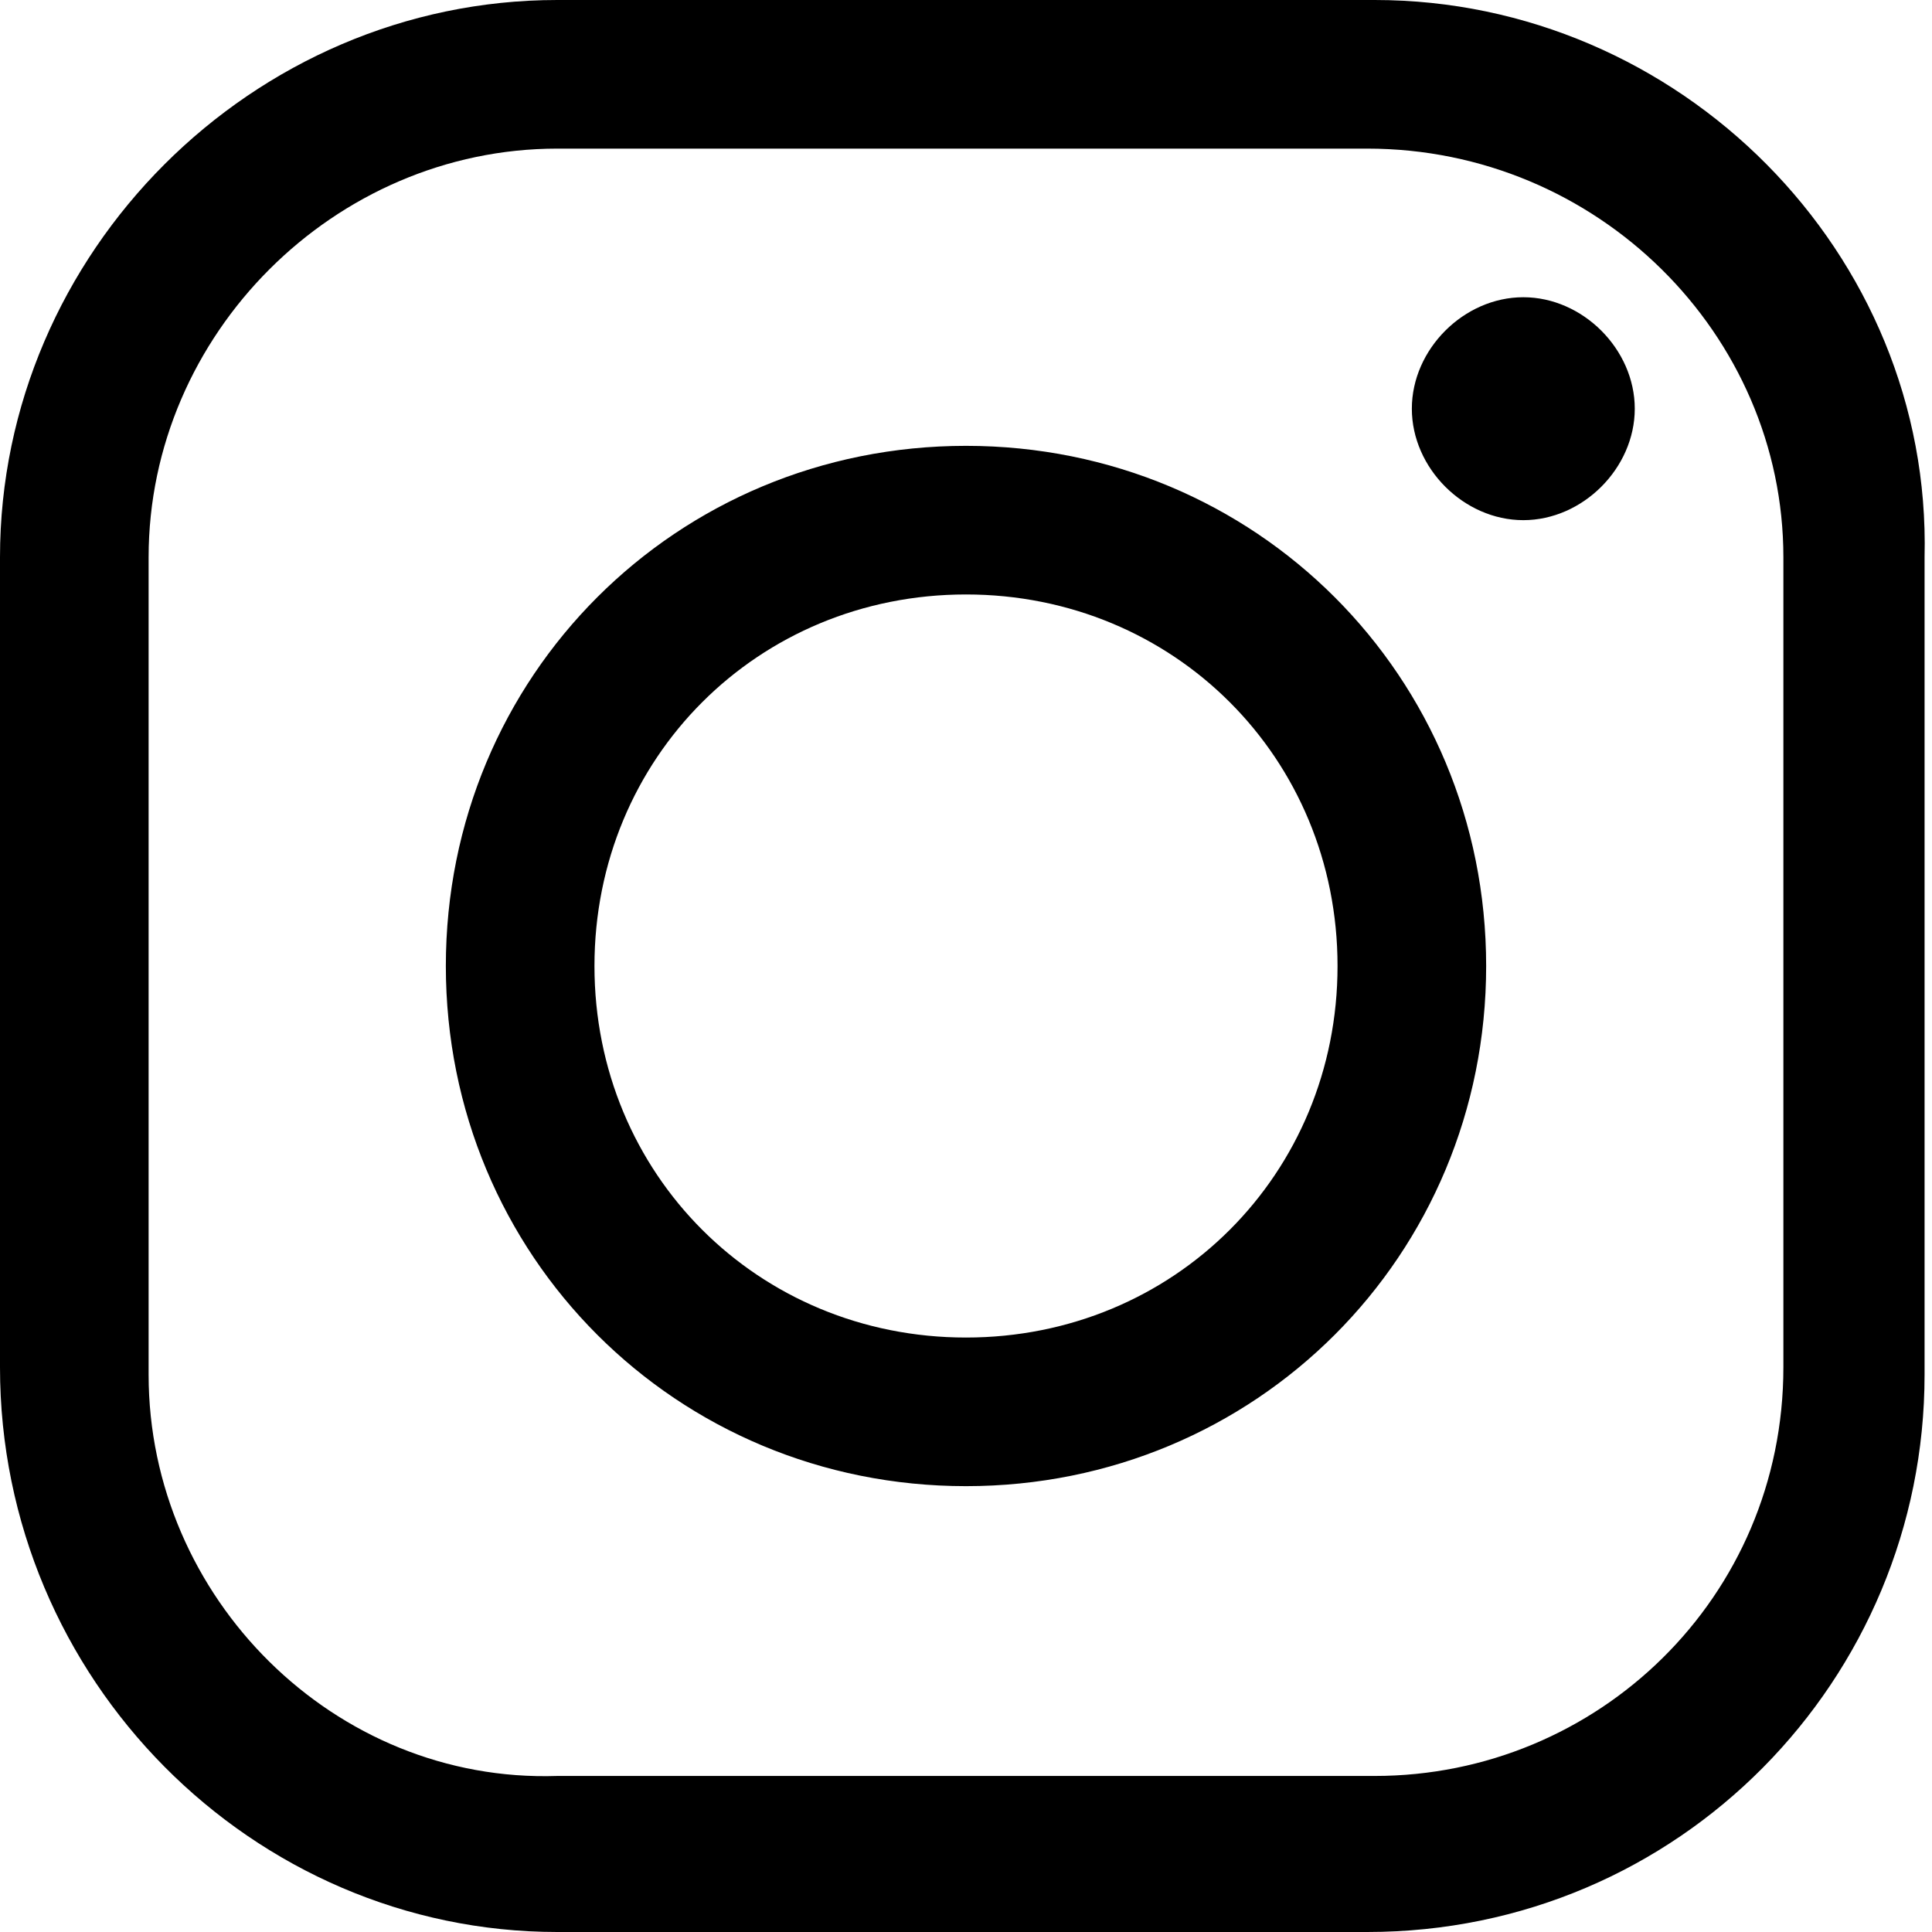 <?xml version="1.0" encoding="utf-8"?>
<!-- Generator: Adobe Illustrator 23.0.1, SVG Export Plug-In . SVG Version: 6.00 Build 0)  -->
<svg version="1.1" id="icons8-instagram" xmlns="http://www.w3.org/2000/svg" xmlns:xlink="http://www.w3.org/1999/xlink" x="0px"
	 y="0px" viewBox="0 0 26 26" style="enable-background:new 0 0 26 26;" xml:space="preserve">
<path id="Path_90" d="M7.5,0C3.4,0,0,3.4,0,7.5v10.9C0,22.6,3.4,26,7.5,26h10.9c4.2,0,7.5-3.4,7.5-7.5V7.5C26,3.4,22.6,0,18.5,0H7.5
	z M7.5,2h10.9C21.5,2,24,4.5,24,7.5c0,0,0,0,0,0v10.9c0,3.1-2.5,5.5-5.5,5.5c0,0,0,0,0,0H7.5C4.5,24,2,21.5,2,18.5c0,0,0,0,0,0V7.5
	C2,4.5,4.5,2,7.5,2C7.5,2,7.5,2,7.5,2z M20.5,4C19.7,4,19,4.7,19,5.5S19.7,7,20.5,7S22,6.3,22,5.5S21.3,4,20.5,4z M13,6
	c-3.9,0-7,3.1-7,7s3.1,7,7,7s7-3.1,7-7C20,9.1,16.9,6,13,6z M13,8c2.8,0,5,2.2,5,5s-2.2,5-5,5s-5-2.2-5-5C8,10.2,10.2,8,13,8
	C13,8,13,8,13,8z"/>
</svg>
